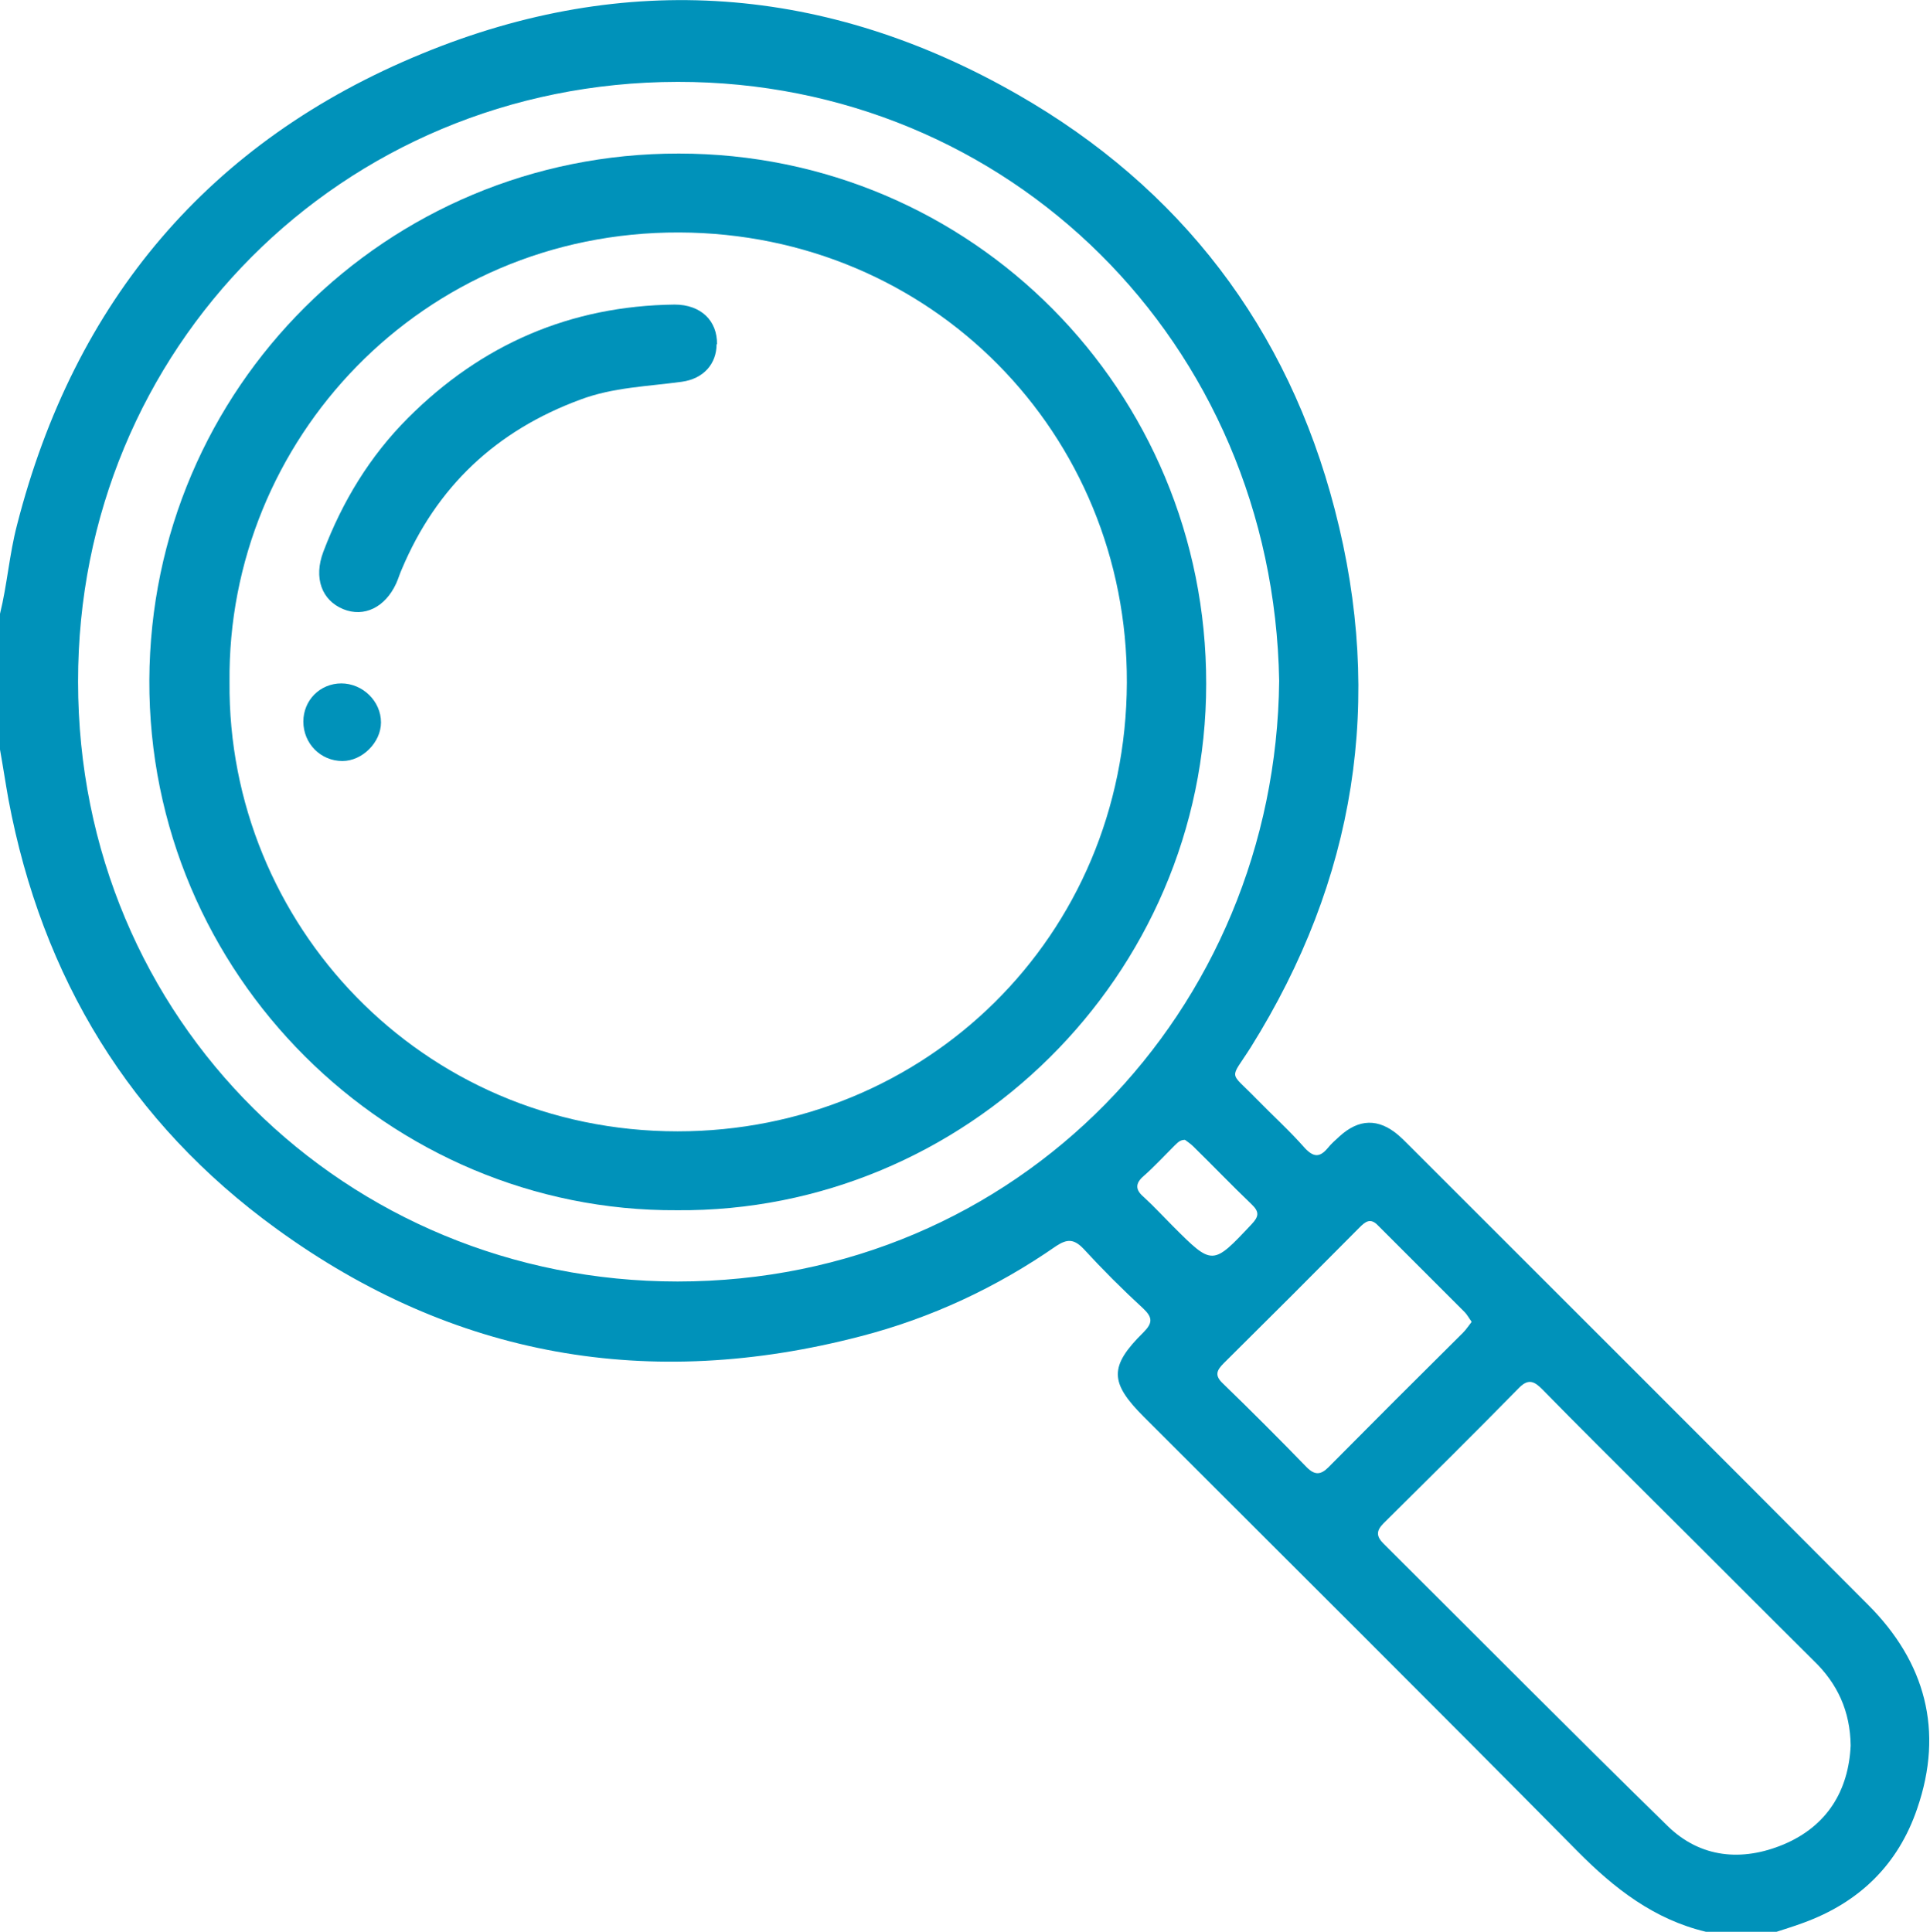 <?xml version="1.0" encoding="UTF-8"?><svg id="Layer_2" xmlns="http://www.w3.org/2000/svg" viewBox="0 0 45.49 45.54"><defs><style>.cls-1{fill:#0092ba;}</style></defs><g id="Layer_1-2"><path class="cls-1" d="m40.21,45.54c-1.22-.29-2.16-1.02-3.03-1.9-3.39-3.43-6.81-6.83-10.22-10.24-.81-.81-.82-1.19-.01-1.99.22-.22.22-.35,0-.56-.49-.45-.96-.92-1.41-1.41-.22-.23-.38-.24-.64-.07-1.41.98-2.95,1.7-4.61,2.13-4.98,1.3-9.6.5-13.77-2.53C3.07,26.47.99,23.05.2,18.85.13,18.46.07,18.06,0,17.67c0-1.07,0-2.13,0-3.2.17-.69.22-1.4.4-2.09C1.75,7.1,4.93,3.32,9.96,1.26c4.79-1.97,9.53-1.61,14.03.97,3.84,2.2,6.36,5.5,7.47,9.78,1.17,4.49.49,8.73-1.98,12.68-.5.79-.52.54.13,1.21.38.39.79.76,1.15,1.17.21.22.35.21.53,0,.08-.1.18-.19.28-.28.46-.42.92-.43,1.39-.03.08.07.15.14.22.21,3.62,3.62,7.24,7.23,10.85,10.86,1.35,1.35,1.79,2.97,1.16,4.8-.45,1.33-1.37,2.22-2.69,2.7-.24.09-.48.16-.72.24h-1.6Zm-10.06-29.49c-.14-7.98-6.38-14.13-14.18-14.12-7.93.01-14.14,6.29-14.13,14.14,0,7.99,6.33,14.14,14.13,14.14,8.03,0,14.1-6.4,14.18-14.16Zm13.47,25.1c-.01-.81-.31-1.46-.87-2-1.27-1.26-2.53-2.53-3.8-3.79-.87-.87-1.74-1.73-2.6-2.61-.18-.18-.32-.26-.54-.04-1.06,1.08-2.13,2.14-3.2,3.2-.18.18-.17.31,0,.48,2.23,2.22,4.45,4.46,6.7,6.66.77.75,1.75.84,2.73.43,1.02-.43,1.53-1.26,1.58-2.33Zm-8.94-10c-.06-.08-.1-.16-.16-.22-.68-.68-1.36-1.36-2.04-2.04-.18-.19-.3-.09-.44.05-1.06,1.07-2.13,2.14-3.2,3.2-.17.17-.21.29-.02.47.67.65,1.33,1.31,1.98,1.98.19.19.33.18.51,0,1.05-1.06,2.11-2.12,3.17-3.17.07-.07.13-.16.2-.25Zm-6.75-4.28c-.13,0-.18.08-.25.14-.24.24-.47.49-.72.71-.21.18-.2.33,0,.5.24.22.46.46.69.69.93.93.93.93,1.85-.05.17-.18.19-.29,0-.47-.47-.45-.92-.92-1.38-1.37-.06-.06-.14-.11-.19-.15Z"/><path class="cls-1" d="m15.96,28.53c-6.78.04-12.47-5.55-12.44-12.5.03-6.88,5.59-12.42,12.48-12.41,6.9,0,12.44,5.59,12.43,12.5,0,6.89-5.68,12.47-12.48,12.41Zm-10.55-12.45c-.05,5.69,4.52,10.59,10.56,10.59,5.83,0,10.57-4.58,10.59-10.58.02-5.86-4.6-10.59-10.55-10.61-6.07-.02-10.66,4.9-10.6,10.6Z"/><path class="cls-1" d="m16.89,8.11c0,.47-.31.82-.82.89-.8.11-1.62.13-2.39.42-1.98.73-3.39,2.05-4.21,4-.05.11-.08.22-.13.33-.26.57-.76.81-1.25.61-.51-.21-.7-.74-.47-1.35.45-1.19,1.1-2.26,2-3.16,1.73-1.73,3.82-2.64,6.28-2.67.62,0,1.01.38,1,.94Z"/><path class="cls-1" d="m8.04,16.11c.51,0,.94.42.94.92,0,.47-.44.91-.91.91-.51,0-.92-.41-.92-.93,0-.5.39-.9.9-.9Z"/></g></svg>